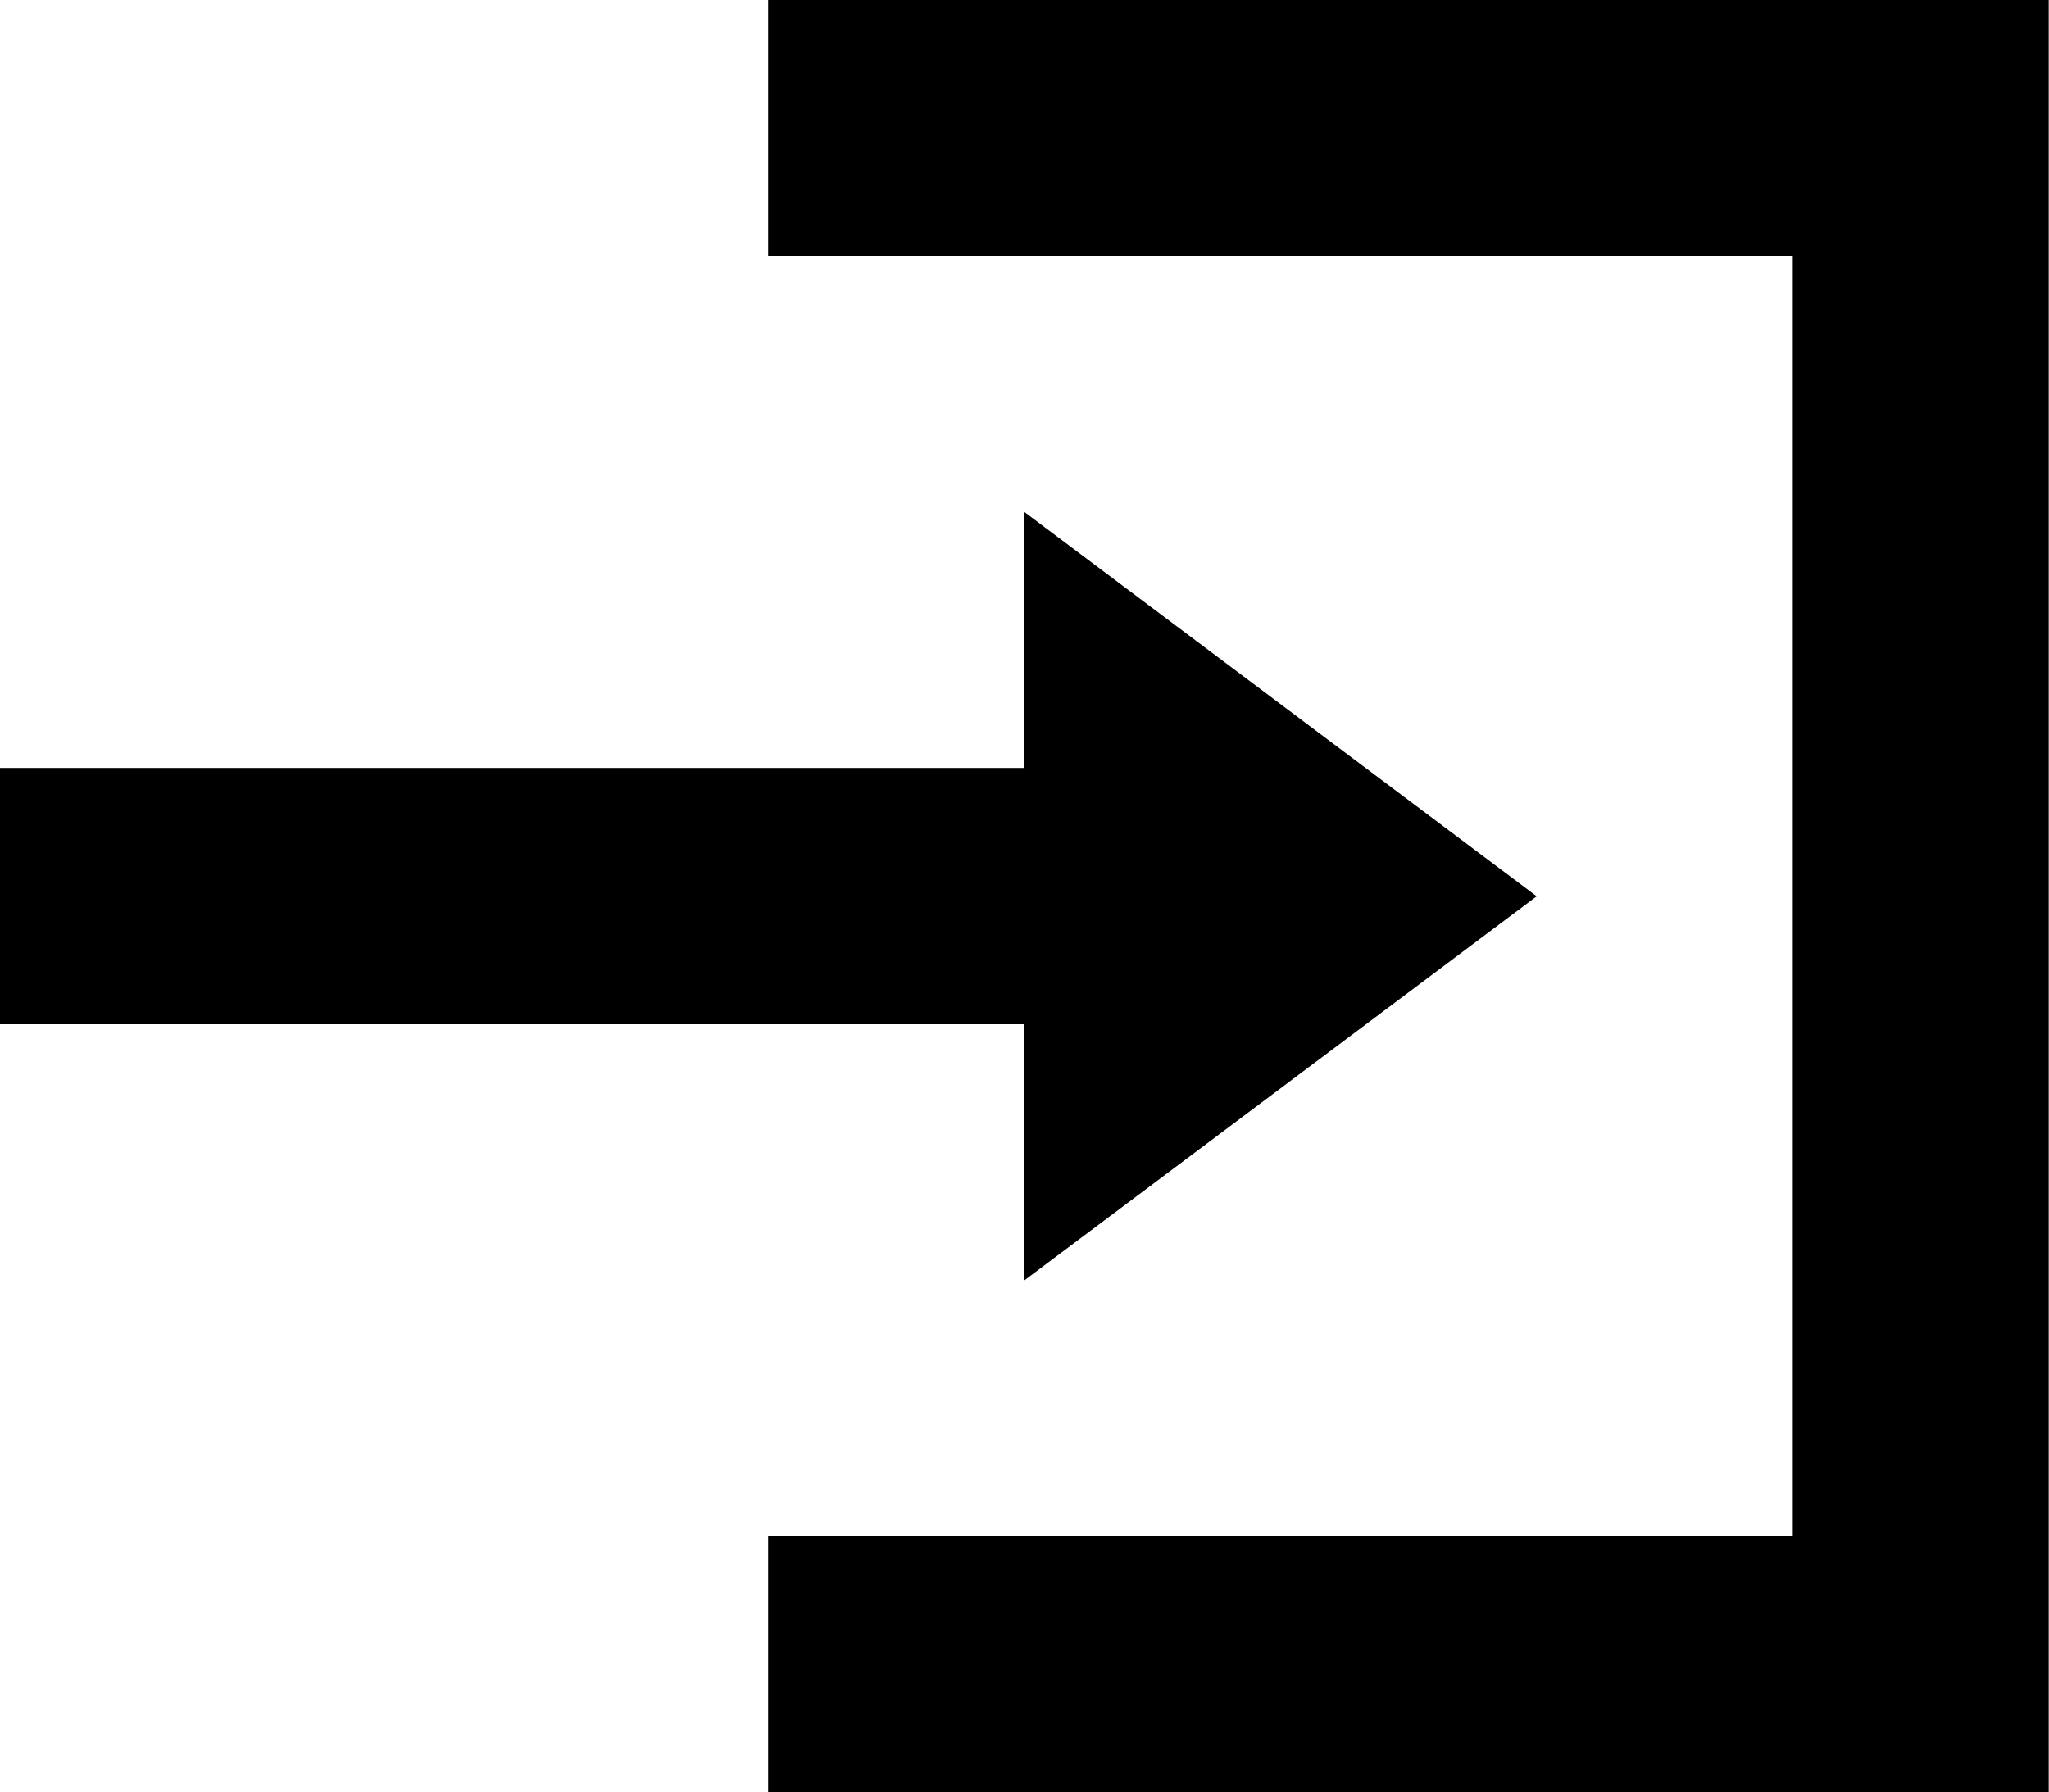 <svg xmlns="http://www.w3.org/2000/svg" width="14.938" height="13.07" viewBox="0 0 14.938 13.07"><path d="M5.6,0V1.867H13.07V11.2H5.6V13.07h9.336V0ZM7.469,3.734V5.6H0V7.469H7.469V9.336l3.734-2.8Z"/></svg>
